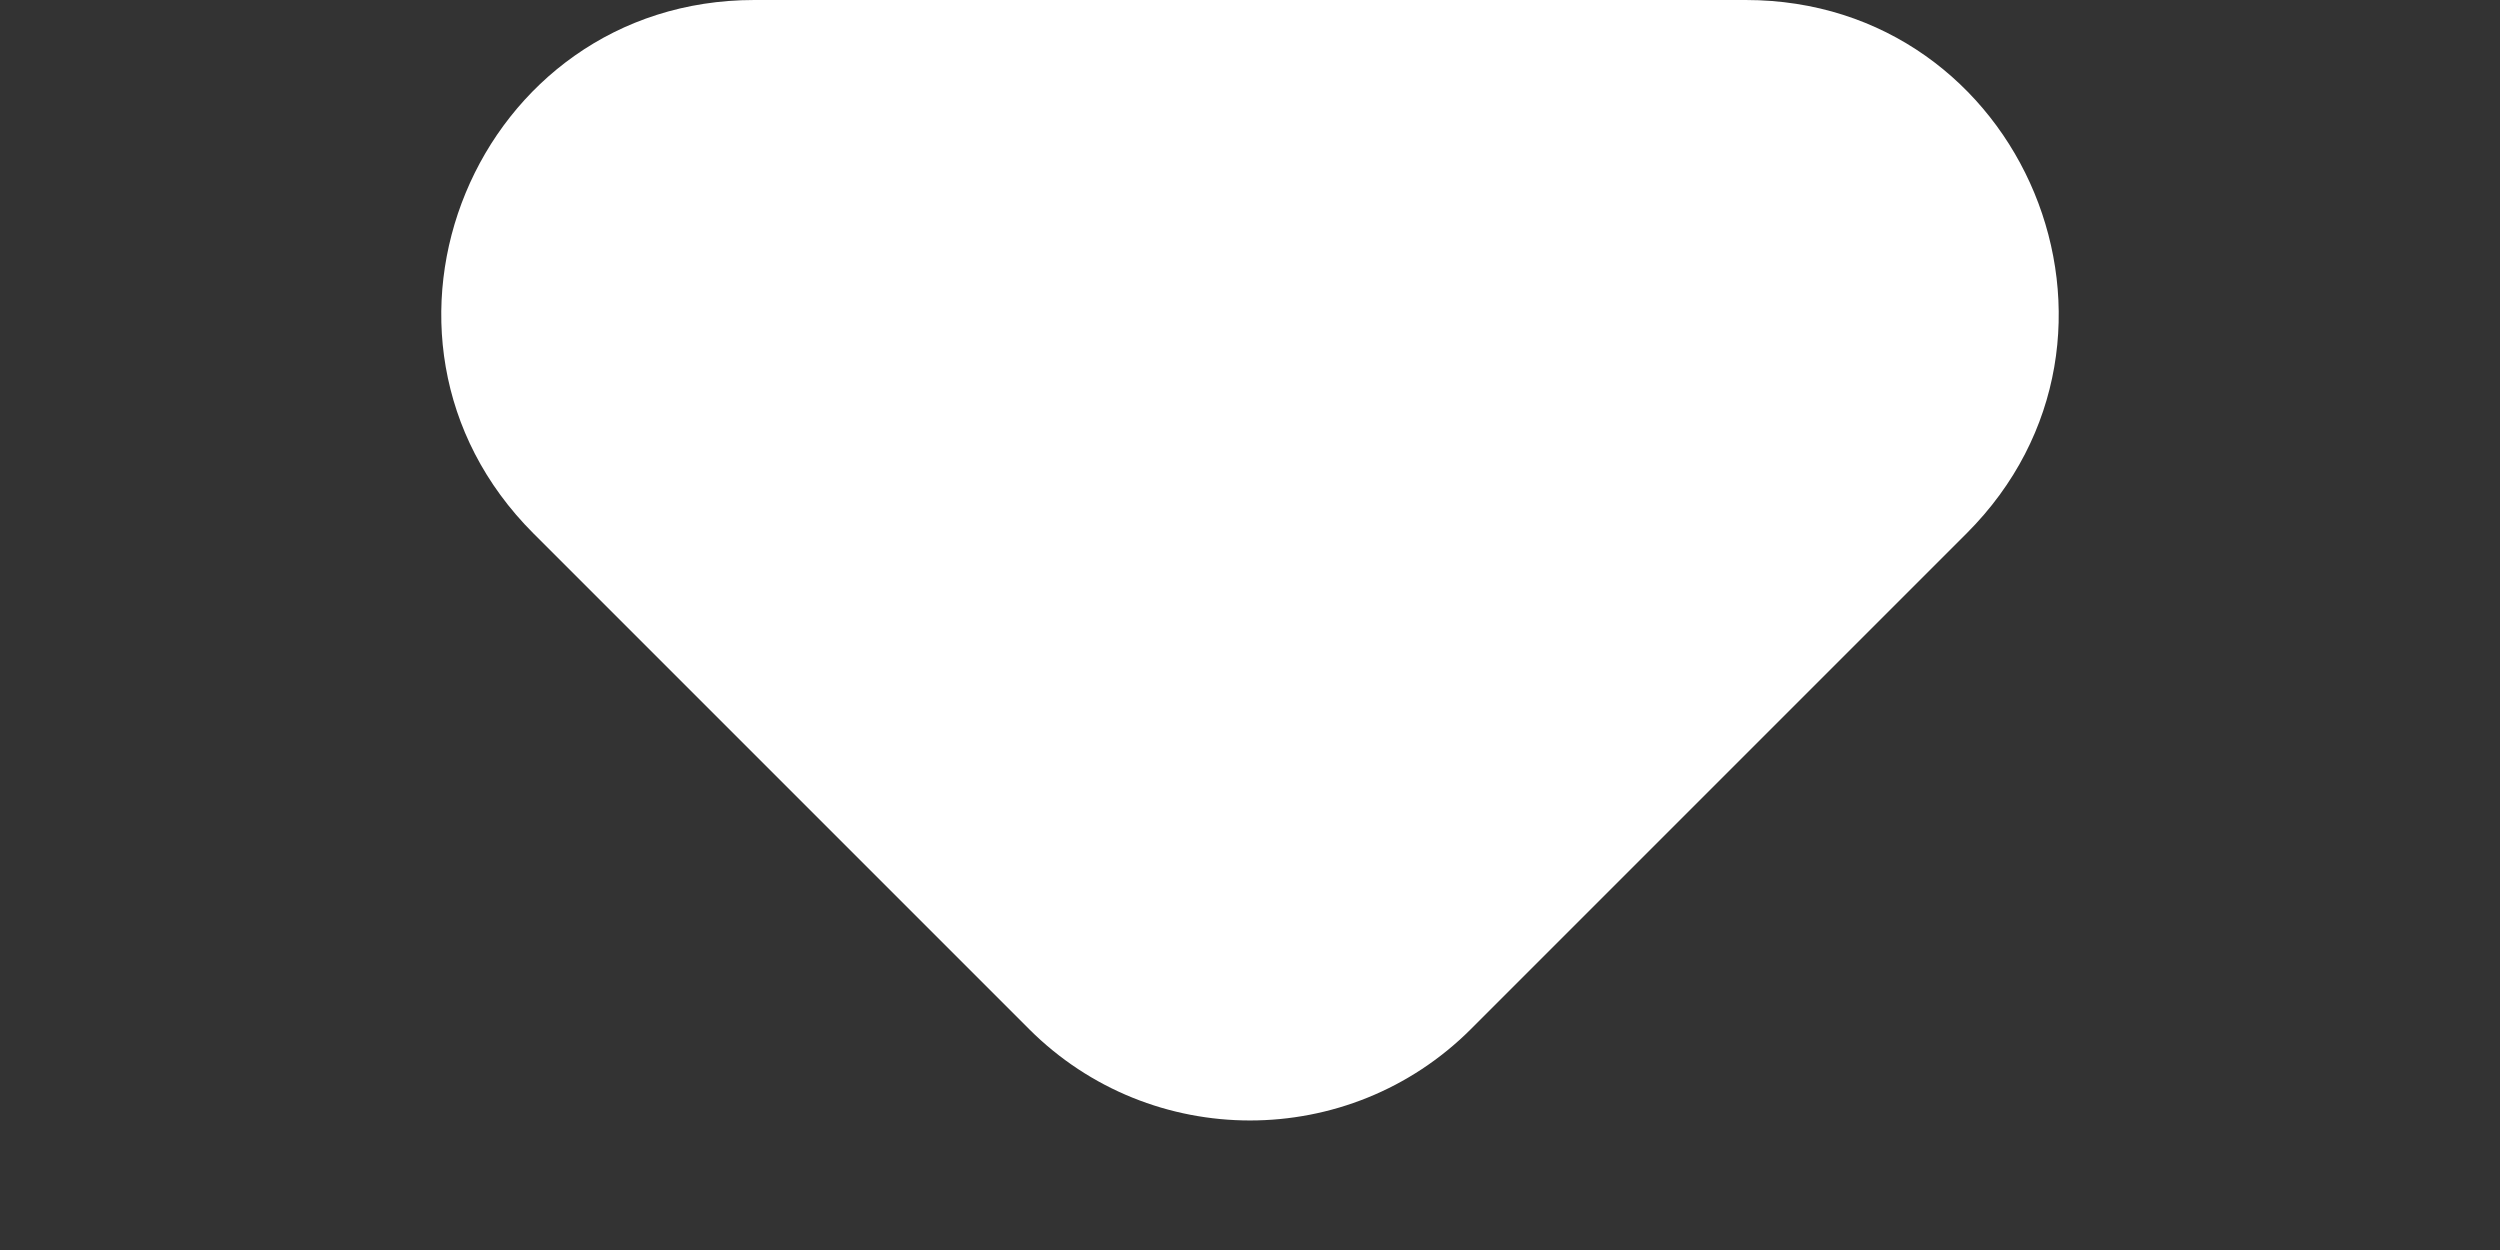 <svg xmlns="http://www.w3.org/2000/svg" xmlns:xlink="http://www.w3.org/1999/xlink" fill="none" version="1.1" width="8" height="4" viewBox="0 0 8 4"><rect x="0" y="0" width="8" height="4" fill="#333333" stroke="none"/><g transform="matrix(5.400848479553133e-8,1,-1,5.400848479553133e-8,8,-8)"><path d="M11.293,4.707L9.707,6.293C9.077,6.923,8,6.477,8,5.586L8,2.414C8,1.523,9.077,1.077,9.707,1.707L11.293,3.293C11.683,3.683,11.683,4.317,11.293,4.707" fill="#FFFFFF" fill-opacity="1" style="mix-blend-mode:passthrough"/></g></svg>
